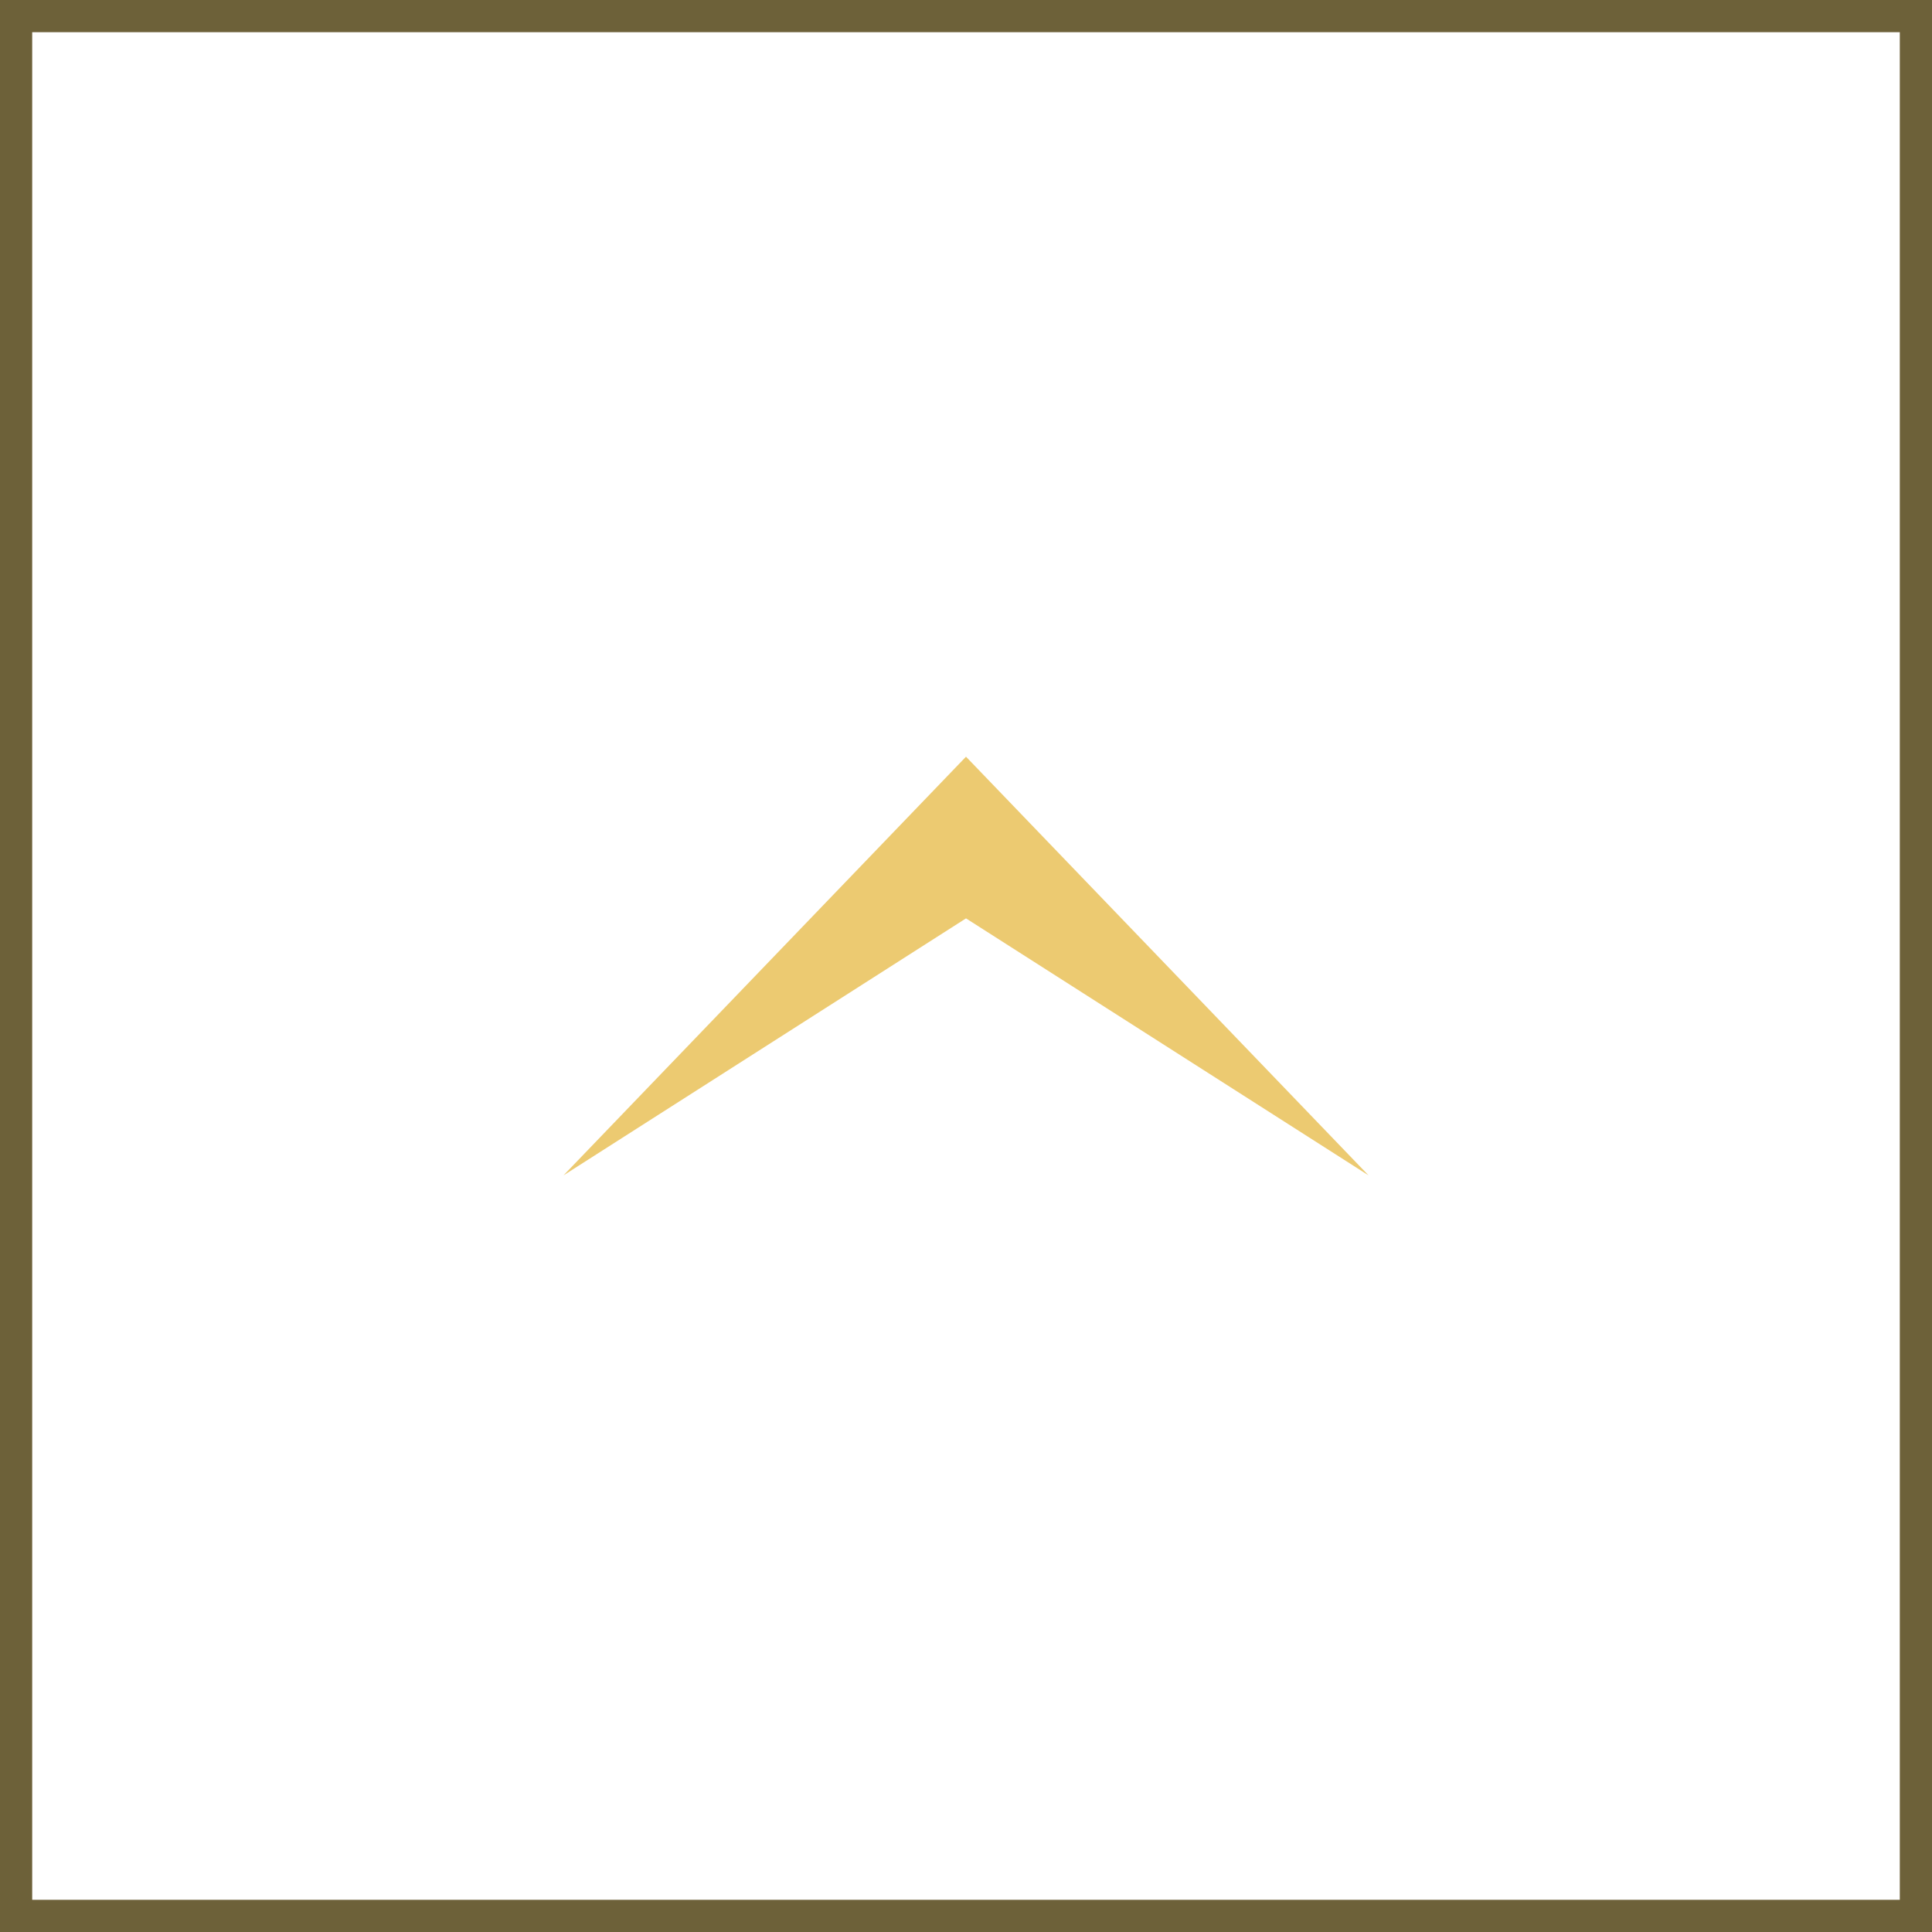 <?xml version="1.0" encoding="utf-8"?>
<!-- Generator: Adobe Illustrator 15.0.0, SVG Export Plug-In  -->
<!DOCTYPE svg PUBLIC "-//W3C//DTD SVG 1.1//EN" "http://www.w3.org/Graphics/SVG/1.1/DTD/svg11.dtd">
<svg version="1.1"
	 xmlns="http://www.w3.org/2000/svg" xmlns:xlink="http://www.w3.org/1999/xlink" xmlns:a="http://ns.adobe.com/AdobeSVGViewerExtensions/3.0/"
	 x="0px" y="0px" width="60px" height="60px" viewBox="0 0 60 60" enable-background="new 0 0 60 60" xml:space="preserve">
<defs>
</defs>
<g>
	<path fill="#6D6139" d="M59,1v58H1V1H59 M60,0H0v60h60V0L60,0z"/>
</g>
<polygon fill-rule="evenodd" clip-rule="evenodd" fill="#ECCA71" points="17.5,36.502 30,28.521 42.501,36.502 30,23.5 "/>
</svg>
